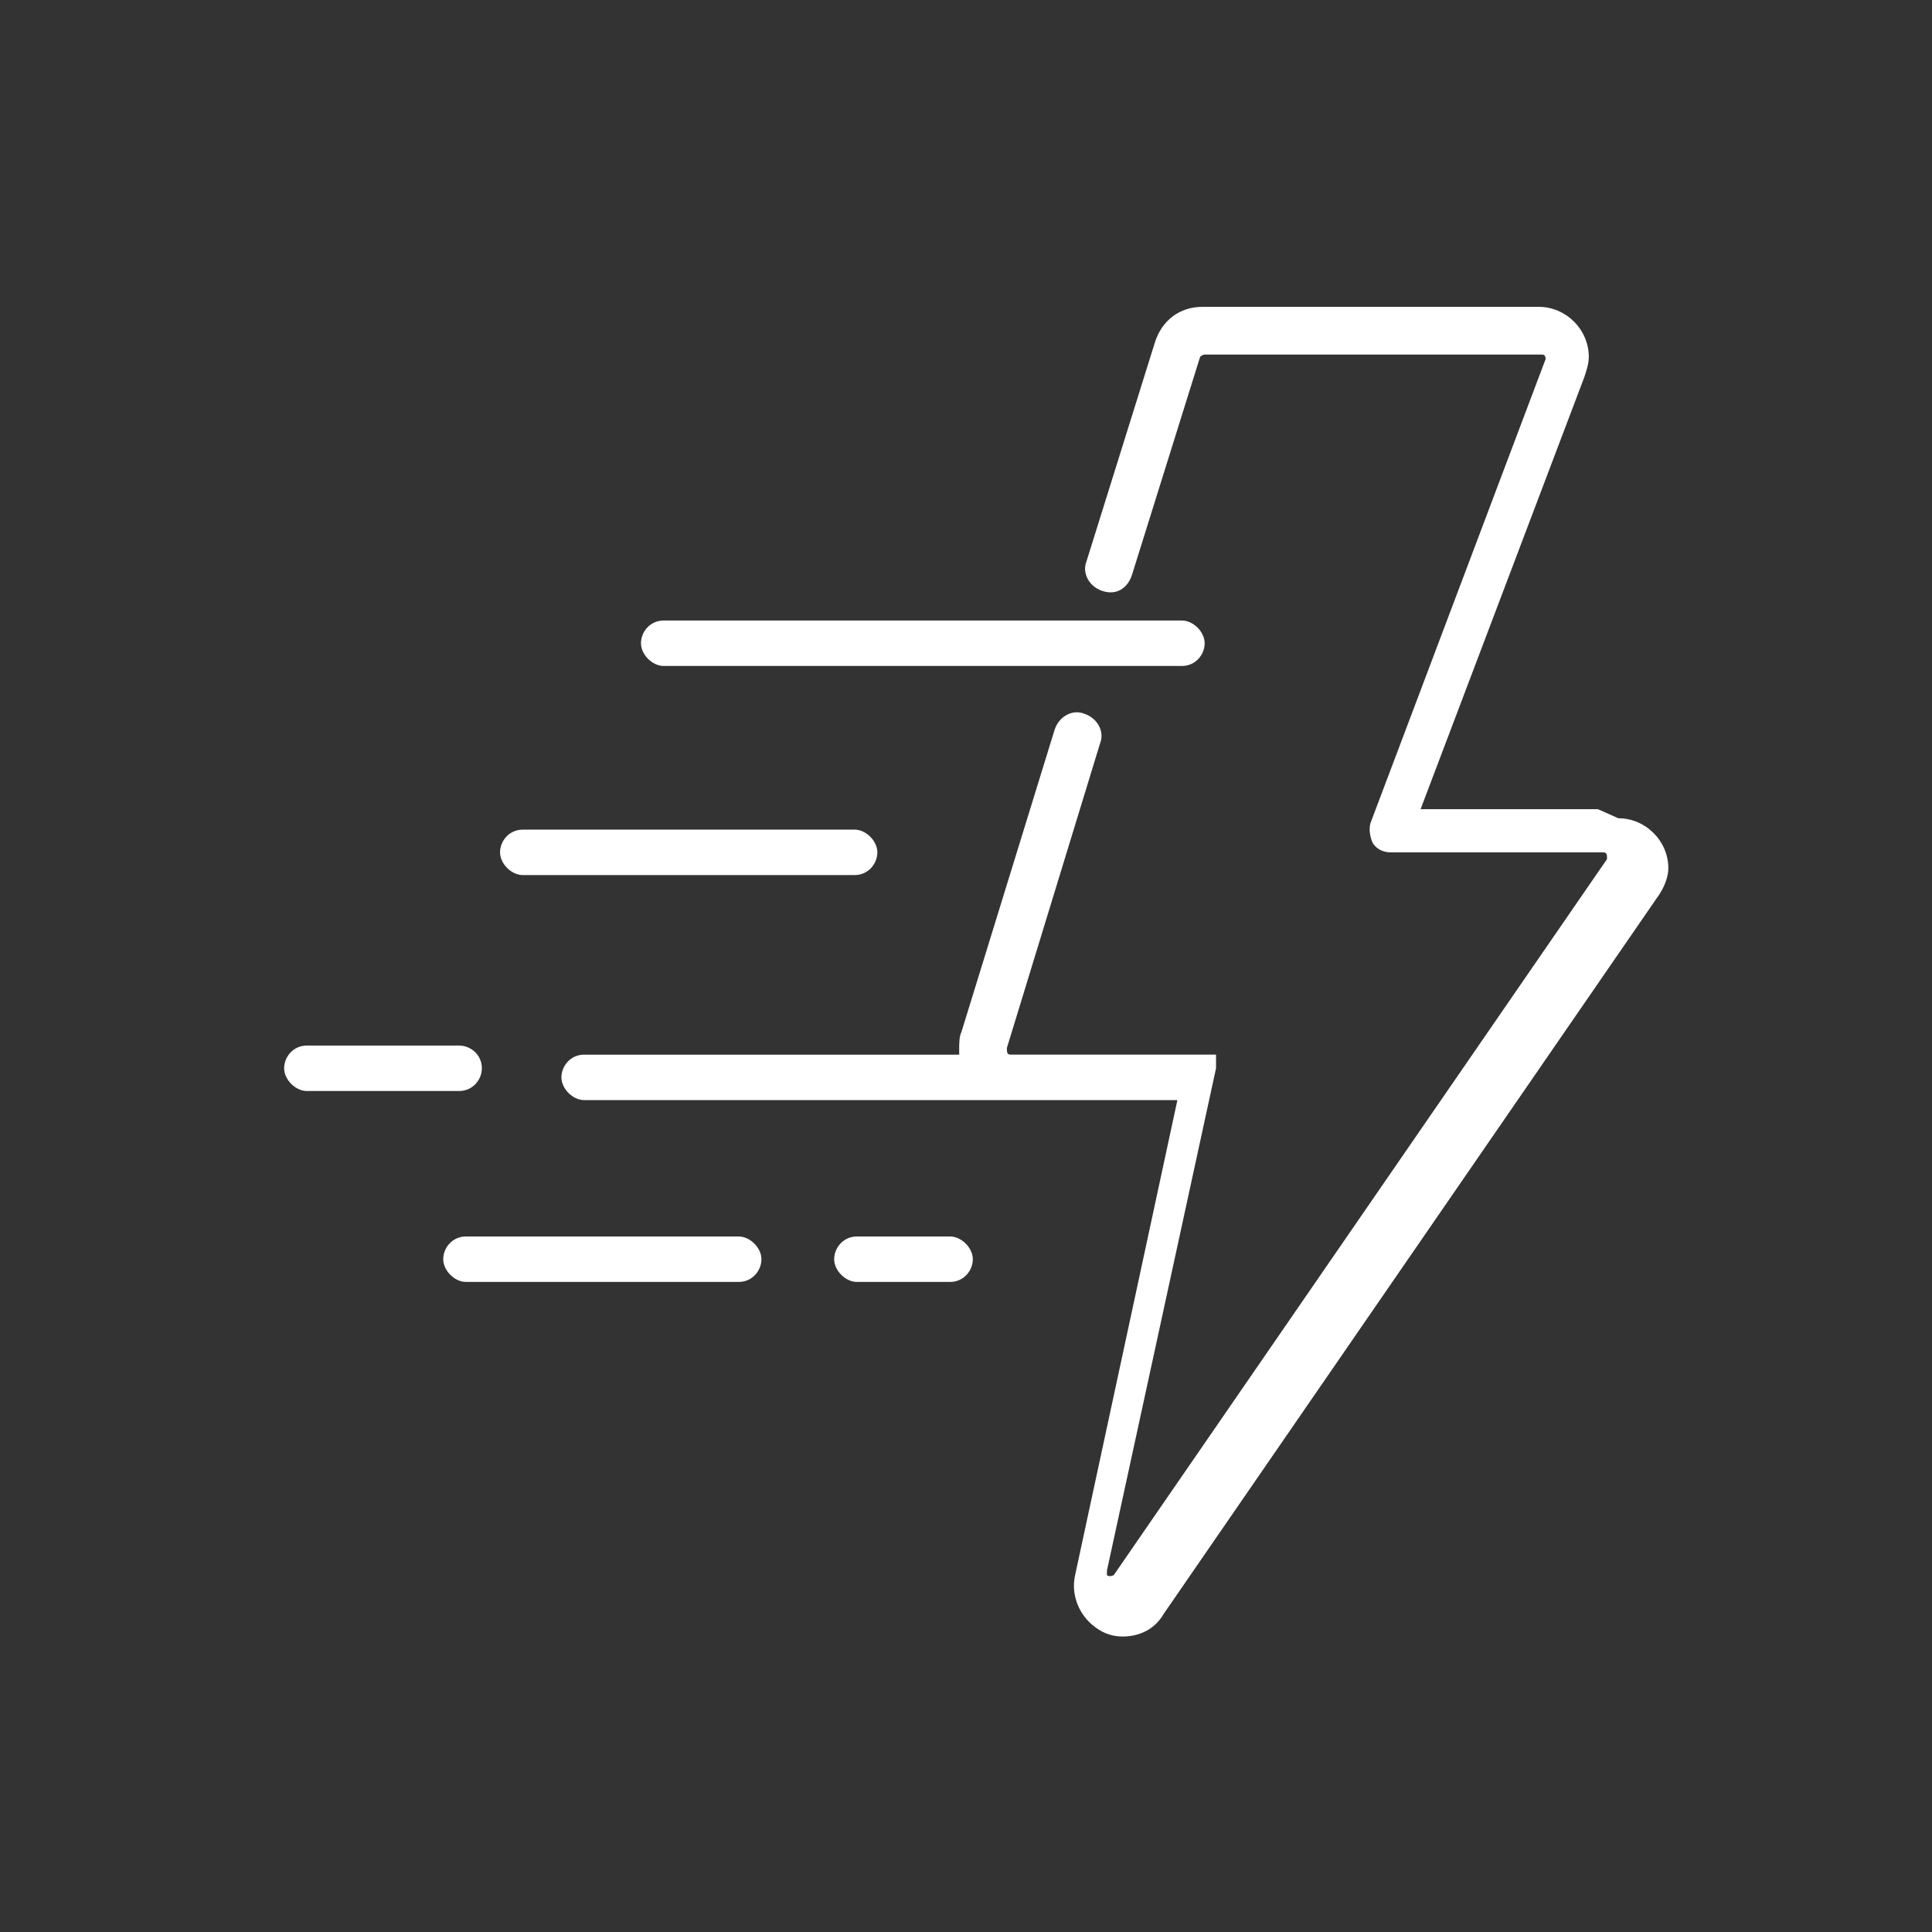 <?xml version="1.0" encoding="UTF-8"?> <svg xmlns="http://www.w3.org/2000/svg" id="Layer_2" version="1.1" viewBox="0 0 85 85"><rect x="0" y="0" width="85" height="85" fill="#333333" stroke="none"/><defs><style> .st0 { fill: #fff; } </style></defs><g id="Layer_1-2"><g><path class="st0" d="M70.3,35.6h-7.8l7.2-19c.1-.3.2-.6.2-.9,0-1.2-1-2.2-2.2-2.2h-14.7s0,0-.1,0h0c-1,0-1.8.6-2.1,1.6l-3,9.6c-.2.5.1,1.1.7,1.3s1.1-.1,1.3-.7l3-9.6c0,0,.1-.1.2-.1h.1s0,0,.1,0h14.6c.1,0,.2,0,.2.2s0,0,0,0c0,0,0,0,0,0l-7.7,20.4c-.1.3,0,.7.1.9.2.3.5.4.8.4h9.3c.1,0,.2,0,.2.2s0,0,0,.1c0,0,0,0,0,0l-21.7,31.5c0,0-.2.1-.3,0,0,0,0-.1,0-.2l4.8-22.1h0c0,0,0-.1,0-.2h0c0-.1,0-.2,0-.2,0,0,0,0,0,0,0,0,0,0,0-.1,0,0,0,0,0,0,0,0,0,0,0-.1,0,0,0,0,0,0,0,0,0,0,0,0,0,0,0,0,0,0,0,0,0,0,0,0,0,0,0,0-.1,0,0,0,0,0,0,0,0,0,0,0-.1,0,0,0,0,0,0,0,0,0-.1,0-.2,0h-8.6c-.1,0-.2,0-.2-.2s0,0,0,0c0,0,0,0,0-.1l4.1-13.4c.2-.5-.1-1.1-.7-1.3-.5-.2-1.1.1-1.3.7l-4.1,13.3c-.1.2-.1.5-.1.8s0,.1,0,.2h-16.5c-.6,0-1,.5-1,1s.5,1,1,1h26.1l-4.5,20.9c-.2.9.2,1.8.9,2.3.4.3.8.4,1.2.4.7,0,1.4-.3,1.8-1l21.7-31.5c.3-.4.5-.9.5-1.3,0-1.2-1-2.2-2.2-2.2h0Z"></path><path class="st0" d="M29.2,29.3h22.8c.6,0,1-.5,1-1s-.5-1-1-1h-22.8c-.6,0-1,.5-1,1s.5,1,1,1Z"></path><path class="st0" d="M23,38.5h14.6c.6,0,1-.5,1-1s-.5-1-1-1h-14.6c-.6,0-1,.5-1,1s.5,1,1,1Z"></path><path class="st0" d="M32.5,54.4h-12c-.6,0-1,.5-1,1s.5,1,1,1h12c.6,0,1-.5,1-1s-.5-1-1-1Z"></path><path class="st0" d="M41.8,54.4h-4.1c-.6,0-1,.5-1,1s.5,1,1,1h4.1c.6,0,1-.5,1-1s-.5-1-1-1Z"></path><path class="st0" d="M21.2,47c0-.6-.5-1-1-1h-6.7c-.6,0-1,.5-1,1s.5,1,1,1h6.7c.6,0,1-.5,1-1Z"></path></g></g></svg> 
